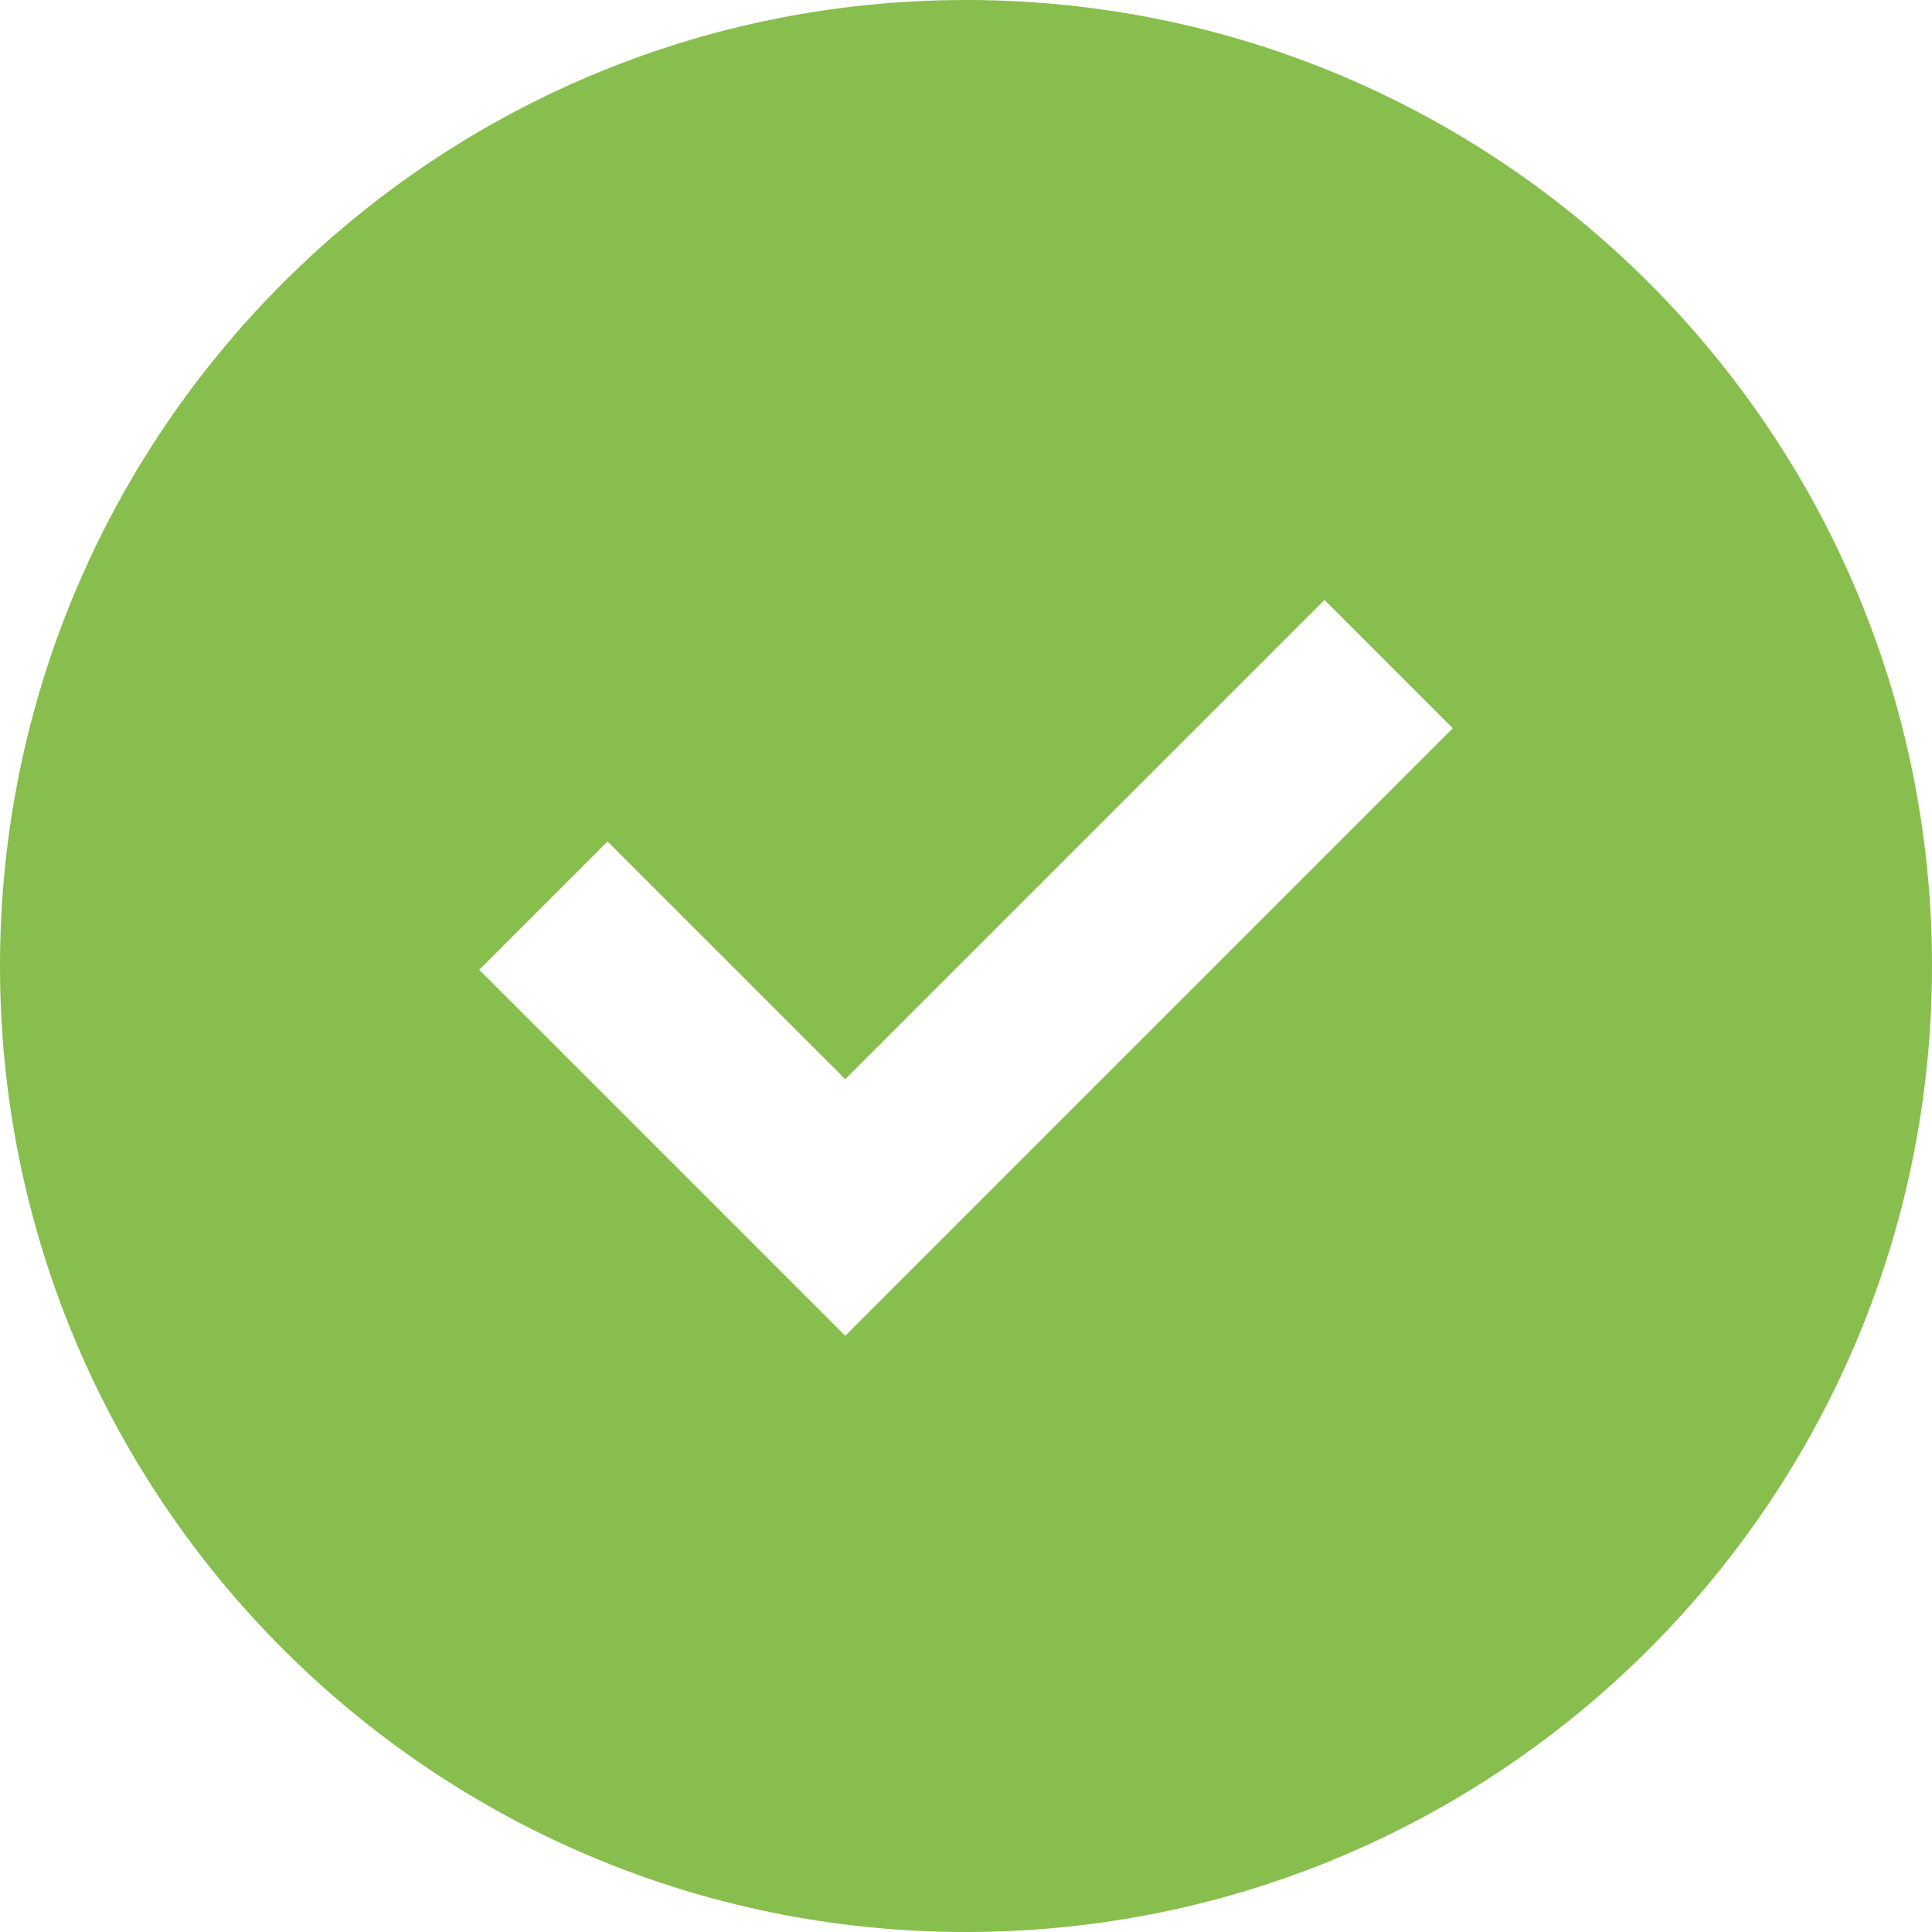 <?xml version="1.0" encoding="utf-8"?>
<!-- Generator: Adobe Illustrator 28.2.0, SVG Export Plug-In . SVG Version: 6.00 Build 0)  -->
<svg version="1.1" id="Calque_1" xmlns="http://www.w3.org/2000/svg" xmlns:xlink="http://www.w3.org/1999/xlink" x="0px" y="0px"
	 width="512px" height="512px" viewBox="0 0 512 512" style="enable-background:new 0 0 512 512;" xml:space="preserve">
<style type="text/css">
	.st0{fill:#88BE4D;}
</style>
<path class="st0" d="M256,512c141.385,0,256-114.615,256-256S397.385,0,256,0S0,114.615,0,256
	S114.615,512,256,512z M241,337l-17,17l-17-17l-80-80l34-34l63,63l127-127l34,34L241,337z"/>
</svg>
